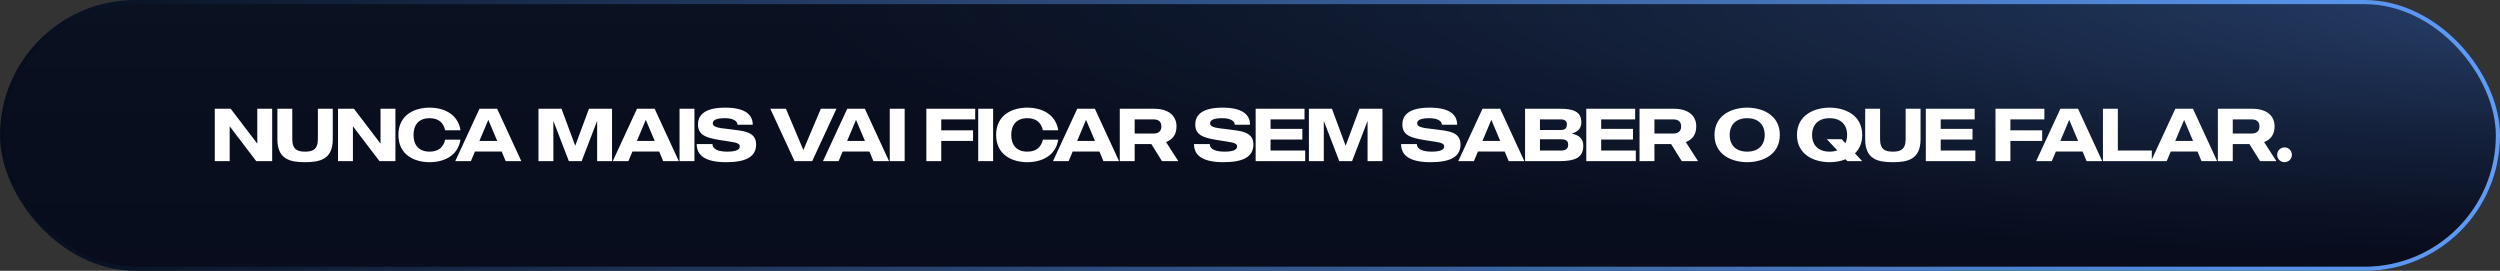 <svg xmlns="http://www.w3.org/2000/svg" width="480" height="52" viewBox="0 0 480 52" fill="none"><rect x="0" y="0" width="480" height="52" fill="#333333" stroke="none"/><rect x="0.399" y="0.399" width="479.202" height="51.202" rx="25.601" fill="url(#paint0_linear_190_90)"></rect><rect x="0.399" y="0.399" width="479.202" height="51.202" rx="25.601" fill="url(#paint1_radial_190_90)"></rect><rect x="0.399" y="0.399" width="479.202" height="51.202" rx="25.601" stroke="url(#paint2_linear_190_90)" stroke-width="0.798"></rect><path d="M49.399 20.883H52.258V30.939H49.198L44.098 24.245V30.939H41.239V20.883H44.299L49.399 27.578V20.883ZM61.032 20.883H63.891V26.73C63.891 30.609 61.42 31.141 58.575 31.141C55.716 31.141 53.26 30.609 53.26 26.73V20.883H56.118V26.73C56.118 28.785 57.21 29.115 58.575 29.115C59.925 29.115 61.032 28.785 61.032 26.73V20.883ZM73.061 20.883H75.92V30.939H72.86L67.76 24.245V30.939H64.901V20.883H67.961L73.061 27.578V20.883ZM82.482 29.115C84.278 29.115 85.154 28.181 85.47 26.816H88.415C87.927 29.977 85.139 31.141 82.482 31.141C79.58 31.141 76.491 29.747 76.491 25.911C76.491 22.061 79.58 20.668 82.482 20.668C85.139 20.668 87.927 21.846 88.415 25.006H85.47C85.154 23.627 84.278 22.693 82.482 22.693C80.427 22.693 79.393 23.957 79.393 25.911C79.393 27.851 80.427 29.115 82.482 29.115ZM97.09 30.939L96.329 29.101H91.186L90.41 30.939H87.407L92.062 20.883H95.452L100.093 30.939H97.09ZM92.047 27.061H95.467L93.757 23.009L92.047 27.061ZM113.085 20.883H117.51V30.939H114.651V23.21L111.677 30.939H109.22L106.246 23.21V30.939H103.387V20.883H107.812L110.441 27.98L113.085 20.883ZM127.33 30.939L126.568 29.101H121.425L120.649 30.939H117.647L122.301 20.883H125.692L130.332 30.939H127.33ZM122.287 27.061H125.706L123.997 23.009L122.287 27.061ZM130.473 20.883H133.332V30.939H130.473V20.883ZM140.103 24.805C142.646 25.15 145.175 25.207 145.175 27.736C145.175 30.149 143.135 31.141 139.428 31.141C135.449 31.141 133.768 29.862 133.768 27.664H136.799C136.799 28.785 138.207 29.115 139.629 29.115C141.181 29.115 142.043 28.799 142.043 28.124C142.043 27.29 140.793 27.334 138.049 26.859C135.52 26.428 134.012 25.926 134.012 23.9C134.012 21.86 135.635 20.668 139.256 20.668C143.235 20.668 144.528 22.133 144.528 23.943H141.597C141.597 23.268 140.793 22.693 139.227 22.693C137.517 22.693 136.857 23.052 136.857 23.684C136.857 24.532 138.394 24.59 140.103 24.805ZM157.595 20.883H160.597L155.942 30.939H152.552L147.897 20.883H150.9L154.247 28.813L157.595 20.883ZM167.693 30.939L166.931 29.101H161.788L161.012 30.939H158.01L162.665 20.883H166.055L170.695 30.939H167.693ZM162.65 27.061H166.069L164.36 23.009L162.65 27.061ZM170.836 20.883H173.695V30.939H170.836V20.883ZM187.241 22.923H180.719V25.02H186.824V27.061H180.719V30.939H177.86V20.883H187.241V22.923ZM187.818 20.883H190.677V30.939H187.818V20.883ZM197.247 29.115C199.043 29.115 199.919 28.181 200.235 26.816H203.18C202.692 29.977 199.905 31.141 197.247 31.141C194.345 31.141 191.256 29.747 191.256 25.911C191.256 22.061 194.345 20.668 197.247 20.668C199.905 20.668 202.692 21.846 203.18 25.006H200.235C199.919 23.627 199.043 22.693 197.247 22.693C195.193 22.693 194.158 23.957 194.158 25.911C194.158 27.851 195.193 29.115 197.247 29.115ZM211.855 30.939L211.094 29.101H205.951L205.175 30.939H202.172L206.827 20.883H210.218L214.858 30.939H211.855ZM206.813 27.061H210.232L208.522 23.009L206.813 27.061ZM223.101 30.939L221.061 27.664H217.858V30.939H214.999V20.883H221.593C224.38 20.883 225.889 22.219 225.889 24.273C225.889 25.825 225.156 26.788 223.877 27.276L226.233 30.939H223.101ZM217.858 22.923V25.638H221.507C222.814 25.638 222.987 24.748 222.987 24.273C222.987 23.799 222.829 22.923 221.507 22.923H217.858ZM235.584 24.805C238.126 25.15 240.655 25.207 240.655 27.736C240.655 30.149 238.615 31.141 234.908 31.141C230.929 31.141 229.248 29.862 229.248 27.664H232.279C232.279 28.785 233.687 29.115 235.109 29.115C236.661 29.115 237.523 28.799 237.523 28.124C237.523 27.29 236.273 27.334 233.529 26.859C231.001 26.428 229.492 25.926 229.492 23.9C229.492 21.86 231.116 20.668 234.736 20.668C238.715 20.668 240.008 22.133 240.008 23.943H237.078C237.078 23.268 236.273 22.693 234.707 22.693C232.998 22.693 232.337 23.052 232.337 23.684C232.337 24.532 233.874 24.59 235.584 24.805ZM250.596 28.899V30.939H241.086V20.883H250.467V22.923H243.945V24.748H250.05V26.788H243.945V28.899H250.596ZM261.008 20.883H265.433V30.939H262.574V23.21L259.6 30.939H257.143L254.169 23.21V30.939H251.31V20.883H255.735L258.364 27.98L261.008 20.883ZM275.346 24.805C277.889 25.15 280.418 25.207 280.418 27.736C280.418 30.149 278.378 31.141 274.671 31.141C270.692 31.141 269.011 29.862 269.011 27.664H272.042C272.042 28.785 273.45 29.115 274.872 29.115C276.424 29.115 277.286 28.799 277.286 28.124C277.286 27.29 276.036 27.334 273.292 26.859C270.763 26.428 269.255 25.926 269.255 23.9C269.255 21.86 270.878 20.668 274.499 20.668C278.478 20.668 279.771 22.133 279.771 23.943H276.84C276.84 23.268 276.036 22.693 274.47 22.693C272.76 22.693 272.1 23.052 272.1 23.684C272.1 24.532 273.637 24.59 275.346 24.805ZM289.669 30.939L288.908 29.101H283.765L282.989 30.939H279.986L284.641 20.883H288.032L292.672 30.939H289.669ZM284.627 27.061H288.046L286.336 23.009L284.627 27.061ZM301.849 25.667C303.2 25.969 303.99 26.644 303.99 27.98C303.99 30.293 302.41 30.939 299.278 30.939H292.813V20.883H299.579C301.993 20.883 303.616 21.4 303.616 23.455C303.616 24.661 302.97 25.294 301.849 25.61V25.667ZM299.694 22.923H295.672V24.963H299.694C300.686 24.963 300.844 24.374 300.844 23.871C300.844 23.368 300.571 22.923 299.694 22.923ZM299.752 28.899C300.93 28.899 301.088 28.267 301.088 27.765C301.088 27.262 300.887 26.744 299.752 26.744H295.672V28.899H299.752ZM314.077 28.899V30.939H304.567V20.883H313.948V22.923H307.426V24.748H313.532V26.788H307.426V28.899H314.077ZM322.894 30.939L320.854 27.664H317.651V30.939H314.792V20.883H321.386C324.173 20.883 325.681 22.219 325.681 24.273C325.681 25.825 324.949 26.788 323.67 27.276L326.026 30.939H322.894ZM317.651 22.923V25.638H321.3C322.607 25.638 322.779 24.748 322.779 24.273C322.779 23.799 322.621 22.923 321.3 22.923H317.651ZM335.463 20.668C338.365 20.668 341.726 22.061 341.726 25.911C341.726 29.747 338.365 31.141 335.463 31.141C332.561 31.141 329.184 29.747 329.184 25.911C329.184 22.061 332.561 20.668 335.463 20.668ZM335.463 29.115C337.589 29.115 338.824 27.894 338.824 25.911C338.824 23.929 337.589 22.693 335.463 22.693C333.322 22.693 332.101 23.929 332.101 25.911C332.101 27.894 333.322 29.115 335.463 29.115ZM357.546 25.911C357.546 27.463 357 28.612 356.152 29.445L357.546 30.939H354.701L354.356 30.58C353.394 30.968 352.302 31.141 351.282 31.141C348.38 31.141 345.018 29.747 345.018 25.911C345.018 22.061 348.38 20.668 351.282 20.668C354.184 20.668 357.546 22.061 357.546 25.911ZM351.282 29.115C351.842 29.115 352.331 29.029 352.762 28.871L350.751 26.73H353.609L354.313 27.491C354.529 27.032 354.644 26.515 354.644 25.911C354.644 23.929 353.423 22.693 351.282 22.693C349.141 22.693 347.92 23.929 347.92 25.911C347.92 27.894 349.141 29.115 351.282 29.115ZM365.887 20.883H368.746V26.73C368.746 30.609 366.275 31.141 363.431 31.141C360.572 31.141 358.115 30.609 358.115 26.73V20.883H360.974V26.73C360.974 28.785 362.066 29.115 363.431 29.115C364.781 29.115 365.887 28.785 365.887 26.73V20.883ZM379.268 28.899V30.939H369.757V20.883H379.138V22.923H372.616V24.748H378.722V26.788H372.616V28.899H379.268ZM392.517 22.923H385.995V25.02H392.1V27.061H385.995V30.939H383.136V20.883H392.517V22.923ZM400.624 30.939L399.863 29.101H394.72L393.944 30.939H390.941L395.596 20.883H398.986L403.627 30.939H400.624ZM395.582 27.061H399.001L397.291 23.009L395.582 27.061ZM413.149 28.899V30.939H403.768V20.883H406.627V28.899H413.149ZM422.687 30.939L421.926 29.101H416.783L416.007 30.939H413.004L417.659 20.883H421.049L425.69 30.939H422.687ZM417.645 27.061H421.064L419.354 23.009L417.645 27.061ZM433.933 30.939L431.893 27.664H428.69V30.939H425.831V20.883H432.425C435.212 20.883 436.72 22.219 436.72 24.273C436.72 25.825 435.988 26.788 434.709 27.276L437.065 30.939H433.933ZM428.69 22.923V25.638H432.339C433.646 25.638 433.818 24.748 433.818 24.273C433.818 23.799 433.66 22.923 432.339 22.923H428.69ZM438.636 28.296C439.411 28.296 440.043 28.942 440.043 29.718C440.043 30.509 439.411 31.141 438.636 31.141C437.845 31.141 437.213 30.509 437.213 29.718C437.213 28.942 437.845 28.296 438.636 28.296Z" fill="white"></path><defs><linearGradient id="paint0_linear_190_90" x1="240" y1="0" x2="240" y2="52" gradientUnits="userSpaceOnUse"><stop stop-color="#0B1023"></stop><stop offset="1" stop-color="#090A1D"></stop></linearGradient><radialGradient id="paint1_radial_190_90" cx="0" cy="0" r="1" gradientUnits="userSpaceOnUse" gradientTransform="translate(531.648) scale(379.008 50.092)"><stop stop-color="#5E9CF8" stop-opacity="0.4"></stop><stop offset="1" stop-color="#04141B" stop-opacity="0.2"></stop></radialGradient><linearGradient id="paint2_linear_190_90" x1="-2.42525e-08" y1="25.801" x2="480" y2="26.302" gradientUnits="userSpaceOnUse"><stop stop-color="#060D1C"></stop><stop offset="1" stop-color="#5E9CF8"></stop></linearGradient></defs></svg>